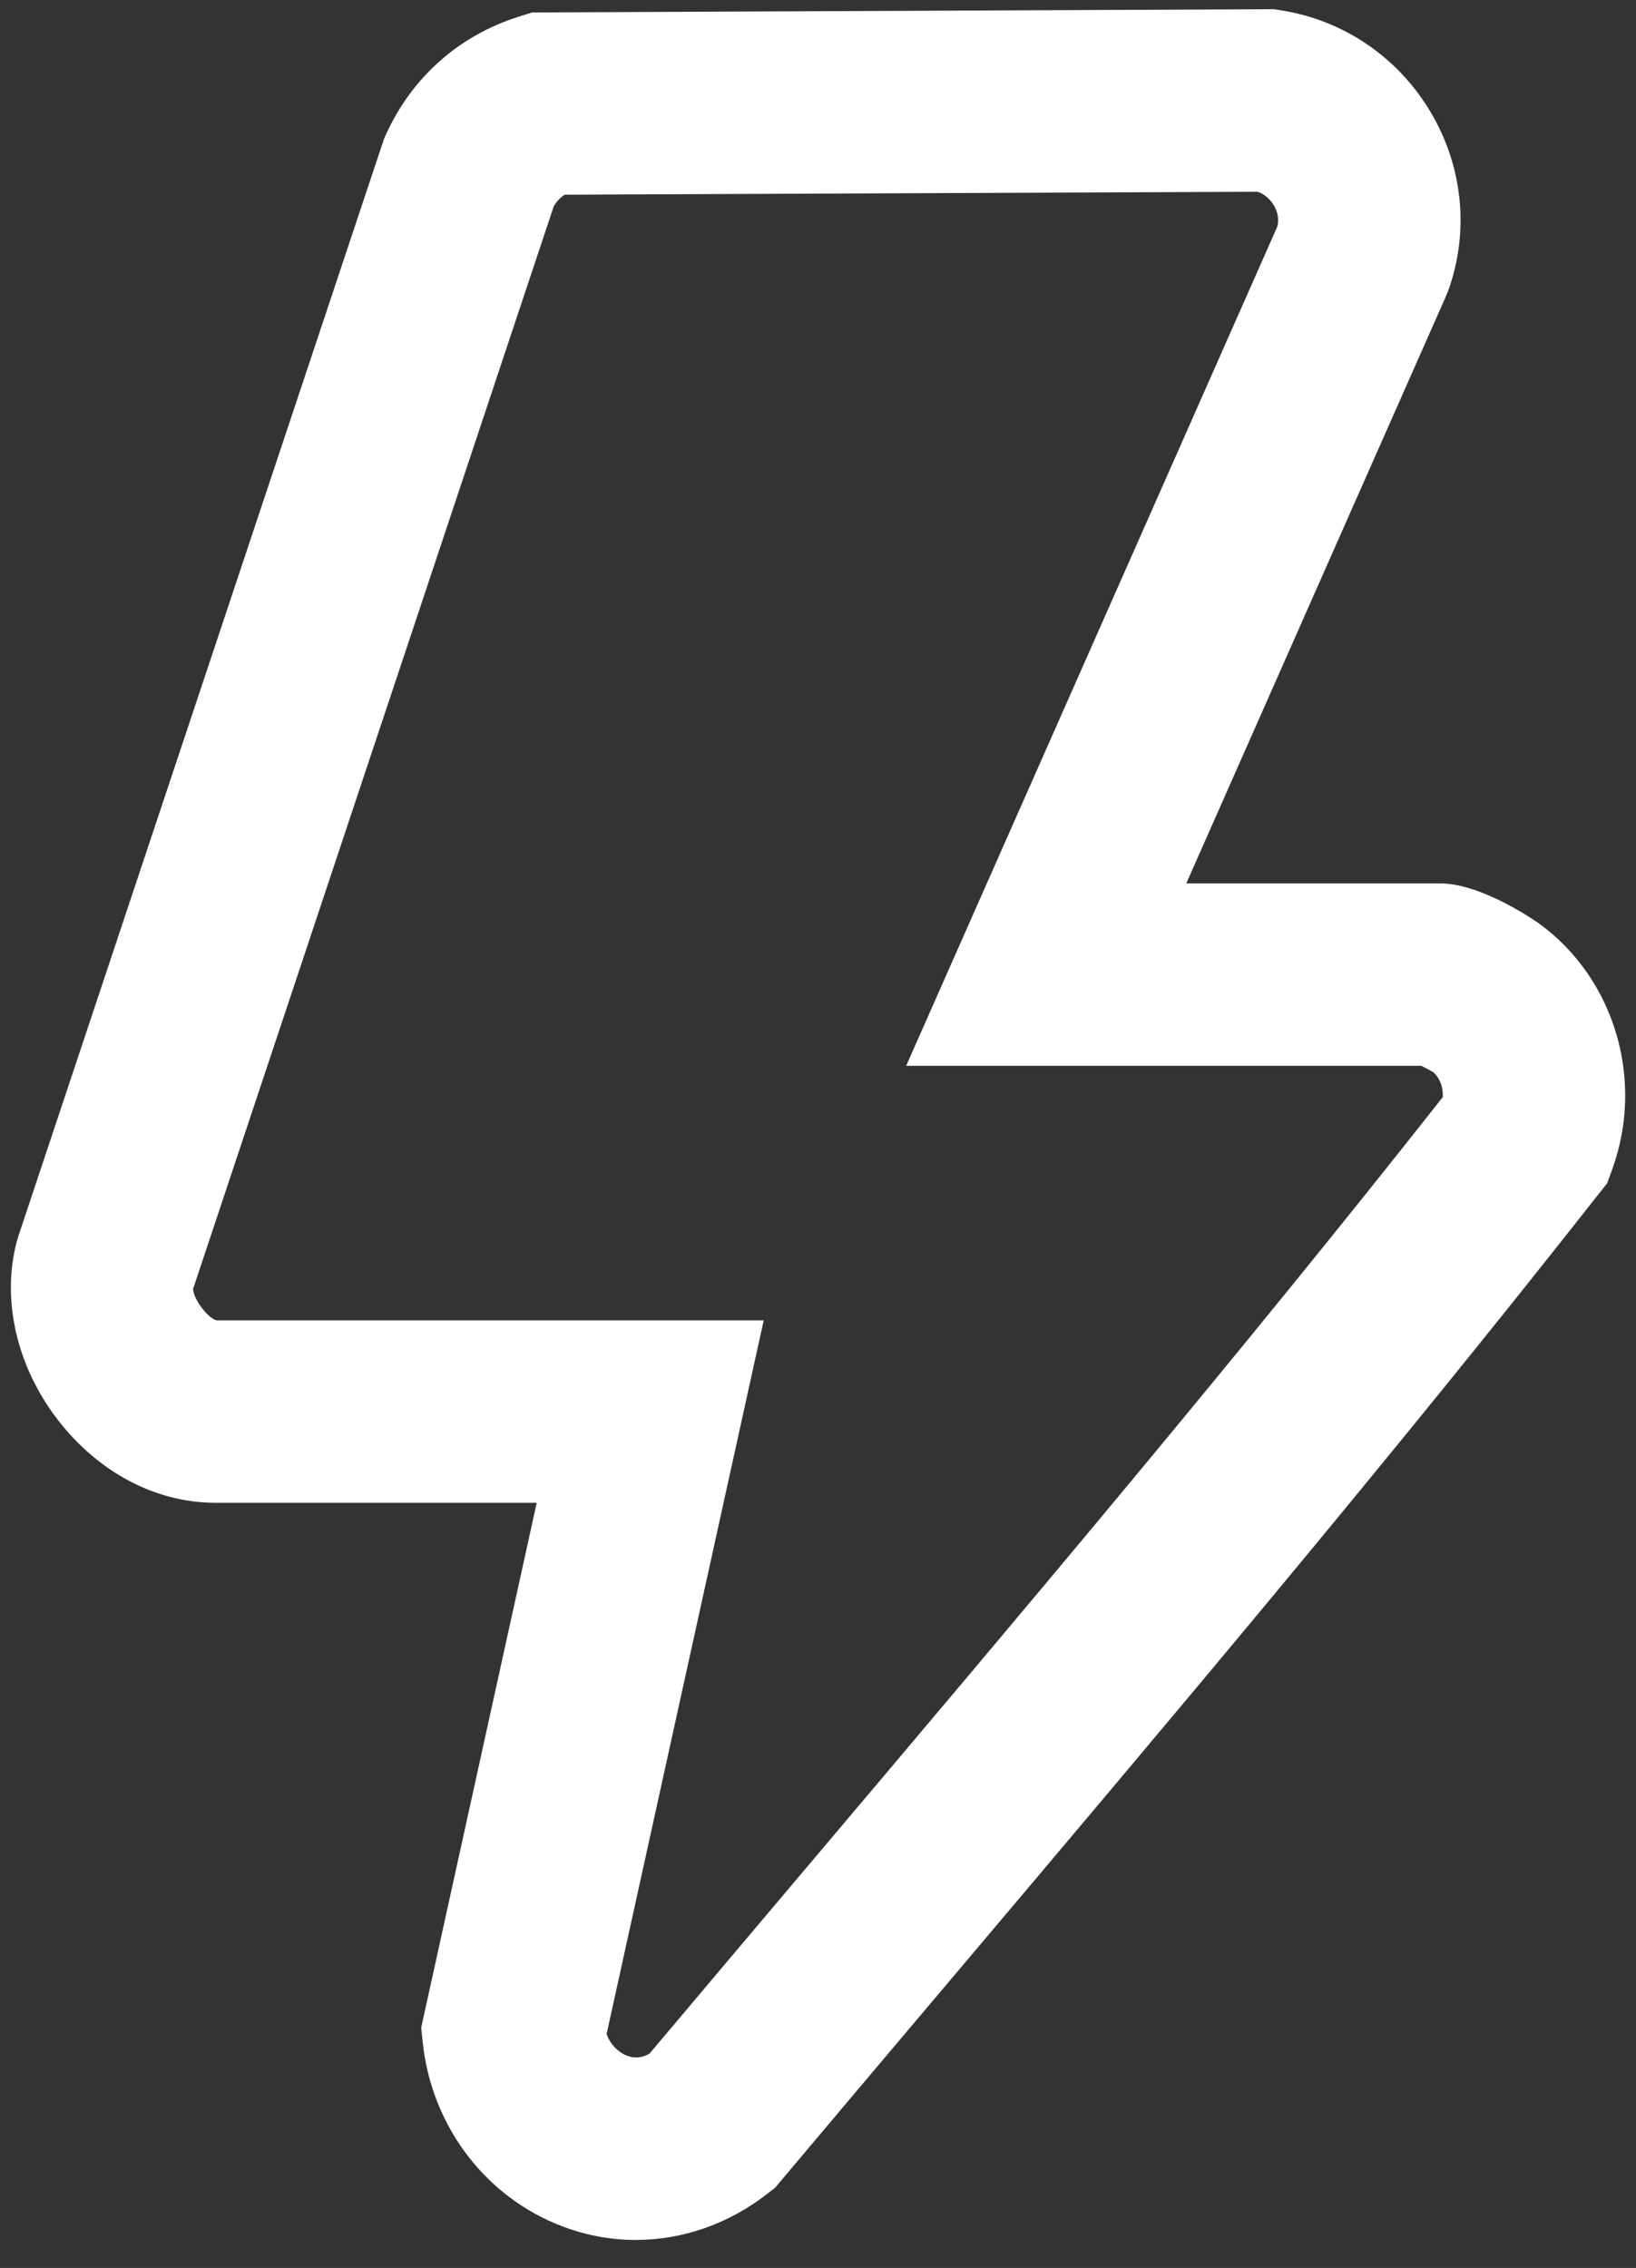 <svg width="44" height="61" viewBox="0 0 44 61" fill="none" xmlns="http://www.w3.org/2000/svg">
<rect x="0" y="0" width="44" height="61" fill="#333333" stroke="none"/>
<g clip-path="url(#clip0_6310_35909)">
<path d="M17.109 60.248C16.372 60.248 15.631 60.101 14.921 59.8C12.958 58.969 11.597 57.102 11.369 54.932L11.328 54.536L14.435 40.42H5.794C4.191 40.42 2.644 39.604 1.55 38.183C0.447 36.75 0.036 34.957 0.452 33.388L0.496 33.241L10.329 3.732L10.381 3.618C11.076 2.079 12.348 0.953 13.959 0.446L14.312 0.335L34.264 0.248L34.457 0.279C36.137 0.542 37.603 1.54 38.48 3.021C39.348 4.485 39.52 6.232 38.951 7.814L38.885 7.976L31.905 23.76H38.728C39.886 23.76 41.388 24.836 41.403 24.846C43.431 26.331 44.234 29.05 43.358 31.458L43.224 31.826L42.981 32.133C37.358 39.29 31.38 46.365 25.601 53.206C24.07 55.018 22.539 56.831 21.012 58.645L20.849 58.84L20.648 58.997C19.594 59.821 18.356 60.246 17.106 60.246L17.109 60.248ZM16.314 54.709C16.45 55.087 16.736 55.238 16.835 55.28C17.046 55.37 17.253 55.357 17.466 55.239C18.925 53.505 20.389 51.773 21.853 50.039C27.495 43.361 33.327 36.46 38.803 29.509C38.82 29.248 38.725 28.993 38.545 28.837C38.468 28.793 38.346 28.728 38.229 28.667H24.371L34.351 6.099C34.42 5.849 34.325 5.633 34.259 5.522C34.207 5.434 34.068 5.241 33.822 5.157L15.187 5.237C15.065 5.316 14.966 5.422 14.891 5.556L5.194 34.664C5.191 34.914 5.567 35.439 5.819 35.513H20.54L16.314 54.709Z" fill="white"/>
</g>
<defs>
<clipPath id="clip0_6310_35909">
<rect width="43.421" height="60" fill="white" transform="translate(0.289 0.247)"/>
</clipPath>
</defs>
</svg>
